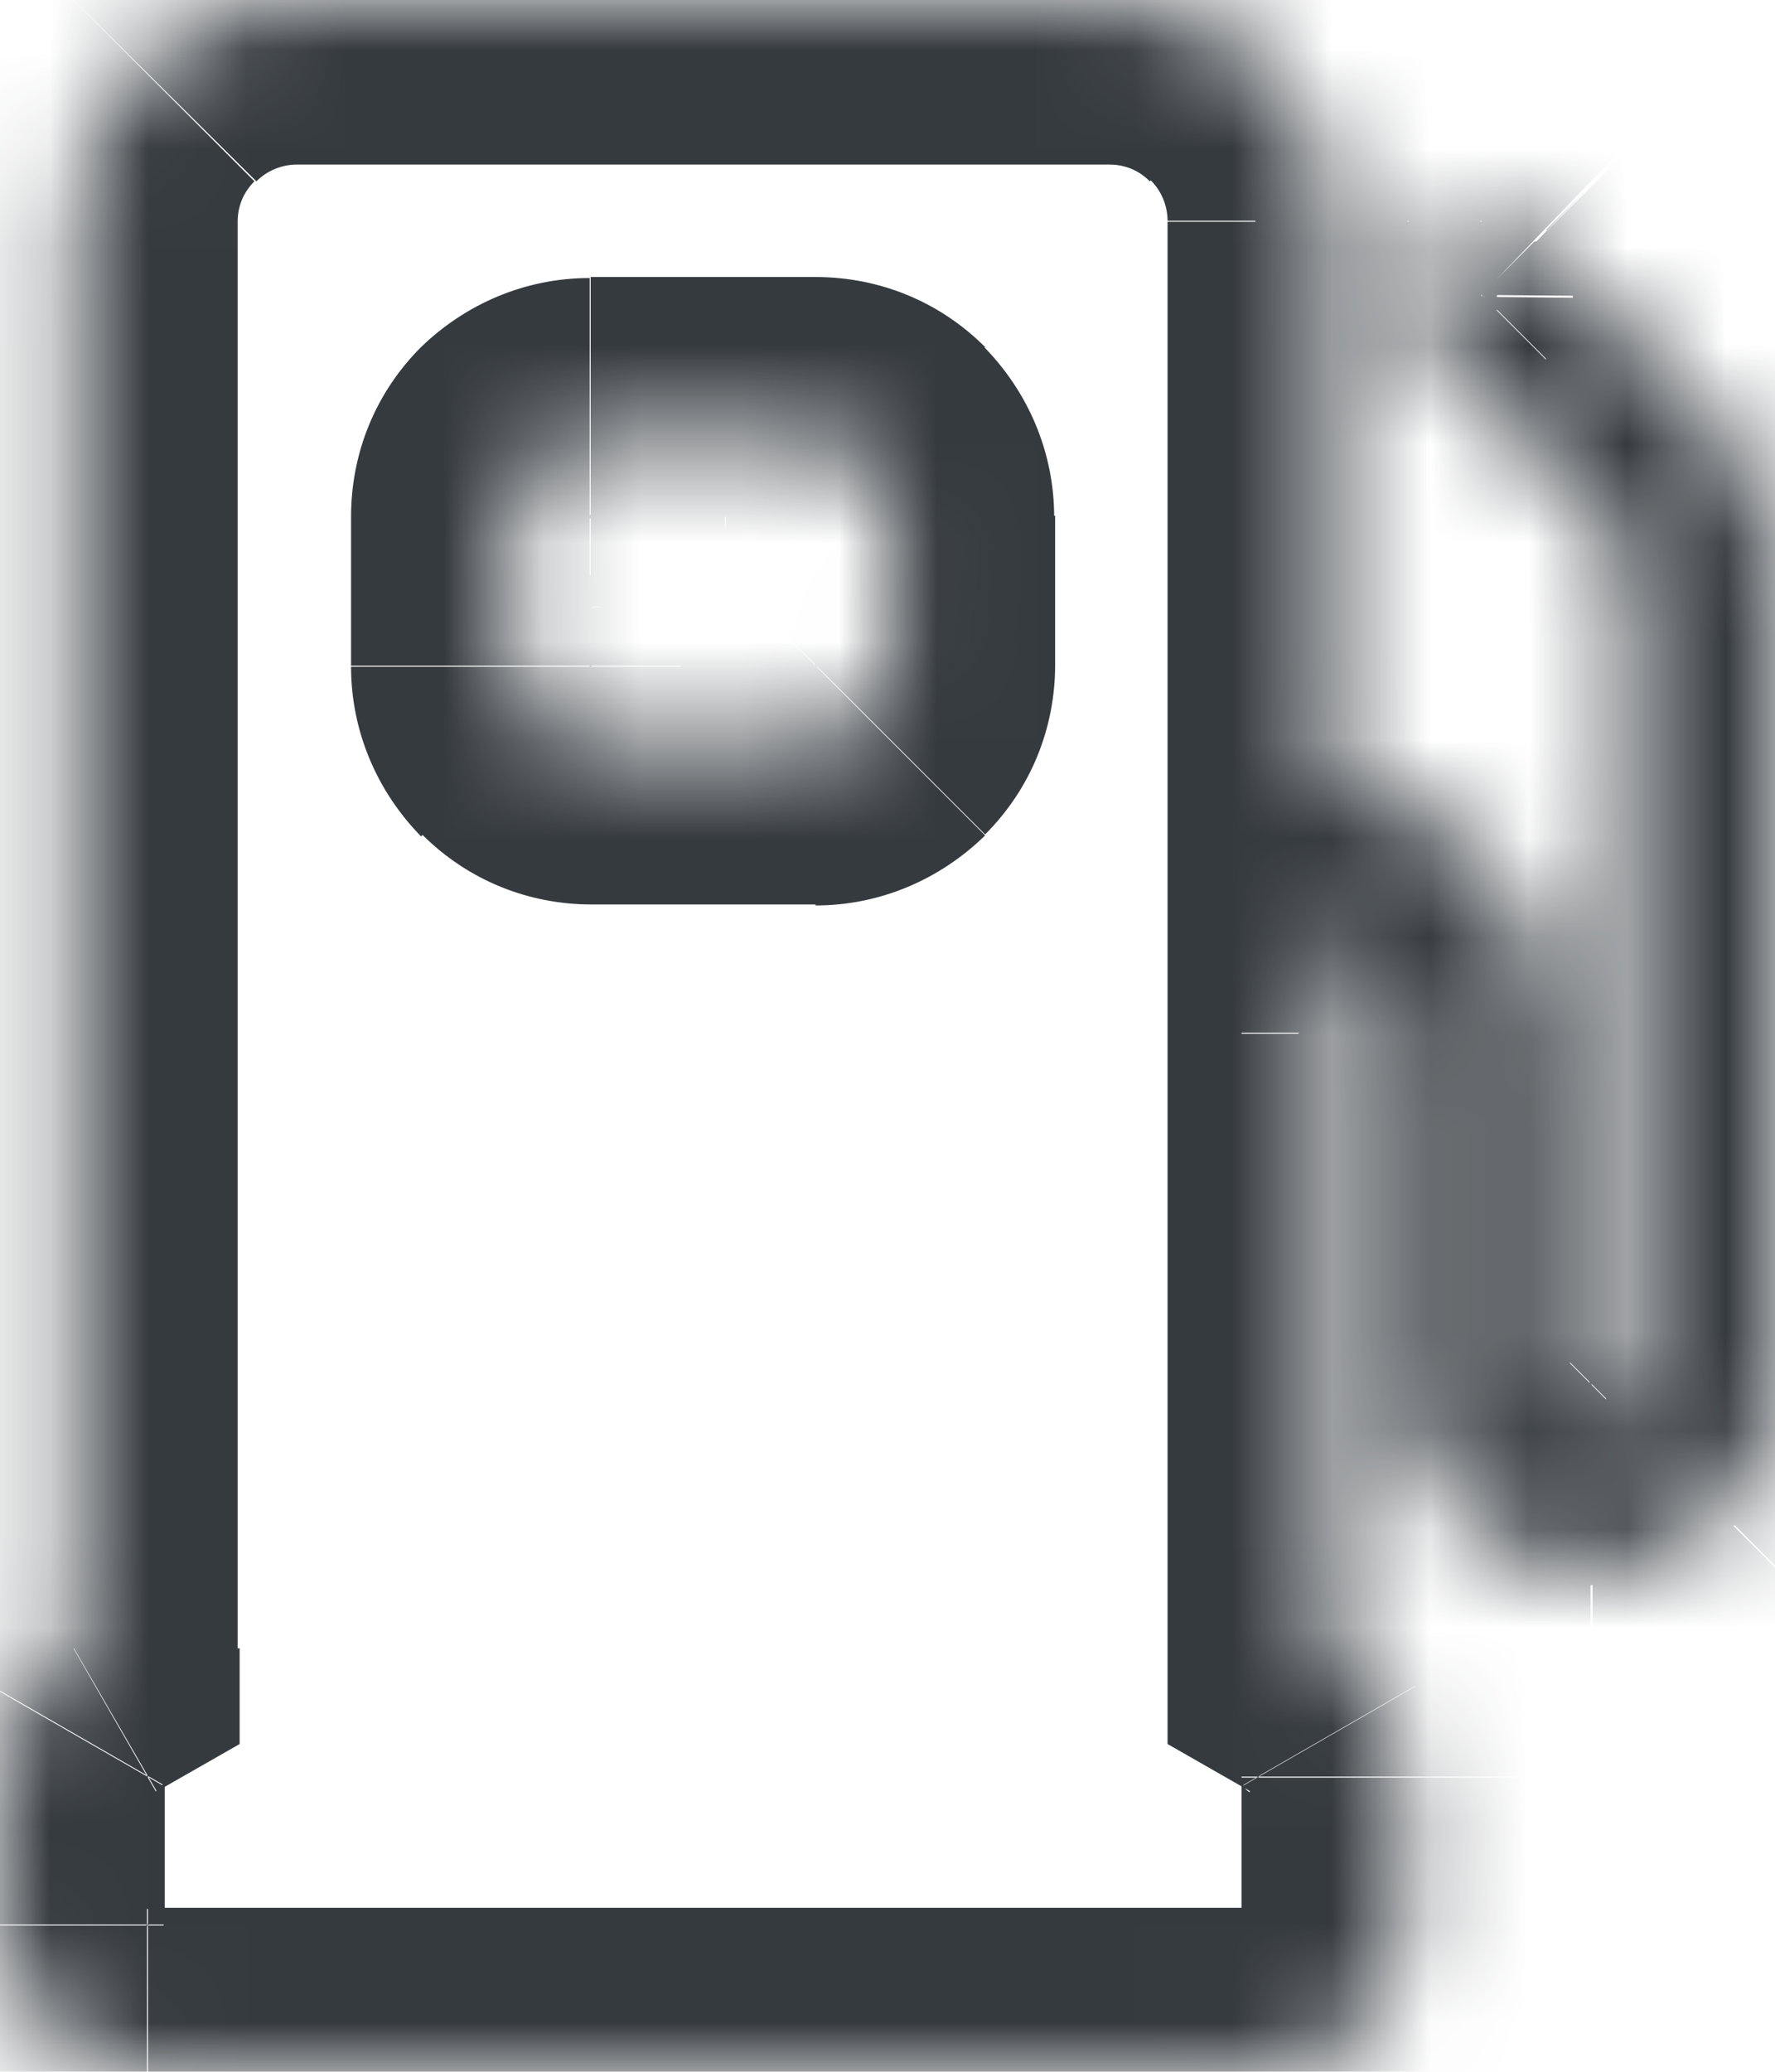 <svg xmlns="http://www.w3.org/2000/svg" width="18" height="21" viewBox="0 0 18 21" fill="none"><g clip-path="url(#clip0_5786_18564)"><mask id="mask0_5786_18564" style="mask-type:luminance" maskUnits="userSpaceOnUse" x="0" y="0" width="19" height="21"><path d="M9.03 6.75C9.03 6.95 8.95 7.14 8.81 7.29C8.67 7.44 8.48 7.51 8.27 7.51H5.97C5.77 7.51 5.58 7.43 5.43 7.29C5.29 7.15 5.21 6.96 5.21 6.75V5.22C5.21 5.02 5.29 4.83 5.43 4.68C5.57 4.54 5.76 4.46 5.97 4.46H8.27C8.47 4.46 8.66 4.54 8.81 4.68C8.95 4.82 9.03 5.01 9.03 5.22V6.75ZM17.36 4.25L15.57 2.46C15.43 2.33 15.24 2.25 15.05 2.25C14.86 2.25 14.66 2.33 14.53 2.47C14.4 2.6 14.31 2.79 14.31 2.99C14.31 3.19 14.39 3.38 14.52 3.51L16.31 5.3C16.45 5.44 16.53 5.63 16.53 5.84V14.03C16.53 14.13 16.49 14.22 16.42 14.3C16.35 14.37 16.25 14.41 16.15 14.41C16.05 14.41 15.96 14.37 15.88 14.3C15.81 14.23 15.77 14.13 15.77 14.03V10.47C15.77 9.85 15.54 9.24 15.12 8.78C14.71 8.31 14.14 8.01 13.51 7.93V2.25C13.51 1.65 13.28 1.08 12.85 0.66C12.42 0.24 11.86 0 11.26 0H3C2.4 0 1.83 0.23 1.41 0.66C0.99 1.08 0.75 1.65 0.75 2.25V16.71C0.53 16.84 0.34 17.03 0.2 17.26C0.07 17.48 0 17.75 0 18.01V19.51C0 19.91 0.16 20.29 0.43 20.57C0.71 20.85 1.1 21 1.49 21H12.75C13.15 21 13.53 20.84 13.81 20.57C14.09 20.3 14.24 19.9 14.24 19.51V18.01C14.24 17.74 14.17 17.49 14.04 17.26C13.91 17.03 13.72 16.85 13.49 16.71V9.45C13.7 9.52 13.89 9.65 14.04 9.84C14.17 10.02 14.25 10.24 14.25 10.48V14.04C14.25 14.54 14.45 15.01 14.8 15.37C15.15 15.73 15.62 15.92 16.13 15.92C16.64 15.92 17.1 15.72 17.46 15.37C17.82 15.02 18.01 14.55 18.01 14.04V5.84C18.01 5.54 17.95 5.25 17.84 4.98C17.73 4.7 17.56 4.46 17.35 4.26H17.36V4.25Z" fill="white"></path></mask><g mask="url(#mask0_5786_18564)"><path d="M7.36 5.228V6.758H10.7V5.228H7.36ZM7.62 5.888C7.44 5.708 7.35 5.478 7.35 5.238H10.69C10.69 4.588 10.43 3.978 9.98 3.518L7.62 5.878V5.888ZM8.28 6.148C8.03 6.148 7.8 6.048 7.63 5.878L9.99 3.518C9.53 3.058 8.92 2.808 8.27 2.808V6.148H8.28ZM5.99 6.148H8.29V2.808H5.99V6.148ZM6.63 5.888C6.45 6.068 6.22 6.158 5.98 6.158V2.818C5.33 2.818 4.72 3.078 4.26 3.528L6.62 5.888H6.63ZM6.9 5.228C6.9 5.478 6.8 5.708 6.63 5.878L4.27 3.518C3.81 3.978 3.56 4.588 3.56 5.238H6.9V5.228ZM6.9 6.748V5.218H3.56V6.748H6.9ZM6.63 6.108C6.81 6.288 6.9 6.518 6.9 6.758H3.56C3.56 7.408 3.82 8.018 4.27 8.478L6.63 6.118V6.108ZM5.99 5.828C6.24 5.828 6.47 5.928 6.64 6.098L4.28 8.458C4.74 8.918 5.35 9.168 6 9.168V5.828H5.99ZM8.28 5.828H5.98V9.168H8.28V5.828ZM7.62 6.108C7.8 5.928 8.03 5.838 8.27 5.838V9.178C8.92 9.178 9.53 8.918 9.99 8.468L7.63 6.108H7.62ZM7.36 6.748C7.36 6.498 7.46 6.268 7.63 6.098L9.99 8.458C10.45 7.998 10.7 7.388 10.7 6.738H7.36V6.748ZM19.38 4.338C19.18 3.858 18.89 3.428 18.52 3.068L16.17 5.438C16.17 5.438 16.26 5.548 16.29 5.618L19.38 4.338ZM19.68 5.838C19.68 5.328 19.58 4.808 19.38 4.338L16.29 5.618C16.32 5.688 16.33 5.758 16.33 5.828H19.67L19.68 5.838ZM19.68 14.018V5.828H16.34V14.018H19.68ZM18.65 16.528C19.32 15.858 19.69 14.958 19.69 14.018H16.35C16.35 14.018 16.33 14.128 16.29 14.158L18.65 16.518V16.528ZM16.14 17.578C17.08 17.578 17.98 17.198 18.65 16.538L16.29 14.178C16.29 14.178 16.2 14.238 16.15 14.238V17.578H16.14ZM13.62 16.528C14.29 17.198 15.19 17.568 16.13 17.568V14.228C16.13 14.228 16.02 14.208 15.99 14.168L13.63 16.528H13.62ZM12.58 14.018C12.58 14.958 12.96 15.858 13.62 16.528L15.98 14.168C15.98 14.168 15.92 14.078 15.92 14.028H12.58V14.018ZM12.58 10.478V14.038H15.92V10.478H12.58ZM12.71 10.828C12.63 10.728 12.59 10.608 12.59 10.468H15.93C15.93 9.878 15.74 9.308 15.39 8.838L12.7 10.818L12.71 10.828ZM13.01 11.058C12.89 11.028 12.78 10.948 12.71 10.848L15.4 8.868C15.05 8.398 14.56 8.058 14.02 7.878L13.02 11.068L13.01 11.058ZM15.18 16.708V9.448H11.84V16.708H15.18ZM15.5 16.428C15.22 15.948 14.82 15.548 14.34 15.268L12.67 18.168C12.67 18.168 12.63 18.138 12.6 18.098L15.5 16.428ZM15.93 18.008C15.93 17.448 15.79 16.908 15.51 16.428L12.61 18.098C12.61 18.098 12.59 18.038 12.59 18.008H15.93ZM15.93 19.518V18.018H12.59V19.518H15.93ZM15 21.758C15.59 21.168 15.93 20.358 15.93 19.518H12.59C12.59 19.518 12.61 19.428 12.63 19.398L14.99 21.758H15ZM12.76 22.678C13.6 22.678 14.41 22.348 15 21.748L12.64 19.388C12.64 19.388 12.72 19.348 12.76 19.348V22.688V22.678ZM1.5 22.678H12.76V19.338H1.5V22.678ZM-0.75 21.758C-0.16 22.348 0.65 22.688 1.49 22.688V19.348C1.49 19.348 1.58 19.368 1.61 19.388L-0.75 21.748V21.758ZM-1.67 19.518C-1.67 20.358 -1.34 21.168 -0.74 21.758L1.62 19.398C1.62 19.398 1.66 19.478 1.66 19.518H-1.67ZM-1.67 18.008V19.508H1.67V18.008H-1.67ZM-1.25 16.428C-1.53 16.908 -1.67 17.458 -1.67 18.008H1.67C1.67 18.008 1.67 18.068 1.65 18.098L-1.25 16.428ZM-0.09 15.258C-0.57 15.538 -0.97 15.938 -1.25 16.418L1.65 18.088C1.65 18.088 1.62 18.128 1.58 18.158L-0.09 15.258ZM-0.93 2.248V16.708H2.41V2.248H-0.93ZM0.22 -0.522C-0.51 0.208 -0.93 1.208 -0.93 2.248H2.41C2.41 2.088 2.47 1.948 2.58 1.838L0.22 -0.522ZM3 -1.672C1.96 -1.672 0.96 -1.262 0.22 -0.522L2.6 1.838C2.71 1.728 2.86 1.668 3.01 1.668V-1.672H3ZM11.26 -1.672H3V1.668H11.26V-1.672ZM14.03 -0.522C13.29 -1.262 12.29 -1.672 11.25 -1.672V1.668C11.41 1.668 11.55 1.728 11.66 1.838L14.02 -0.522H14.03ZM15.18 2.248C15.18 1.208 14.77 0.208 14.03 -0.532L11.67 1.828C11.78 1.938 11.84 2.088 11.84 2.238H15.18V2.248ZM15.18 7.928V2.248H11.84V7.918H15.18V7.928ZM16.36 7.668C15.68 6.898 14.73 6.398 13.71 6.278L13.3 9.598C13.51 9.618 13.71 9.728 13.86 9.888L16.37 7.668H16.36ZM17.43 10.468C17.43 9.428 17.05 8.438 16.36 7.668L13.85 9.888C13.99 10.058 14.07 10.268 14.07 10.478H17.43V10.468ZM17.43 14.018V10.458H14.09V14.018H17.43ZM17.05 13.108C17.3 13.358 17.43 13.678 17.43 14.018H14.09C14.09 14.568 14.3 15.078 14.69 15.468L17.05 13.108ZM16.14 12.728C16.49 12.728 16.81 12.858 17.05 13.108L14.69 15.468C15.07 15.848 15.59 16.068 16.14 16.068V12.728ZM15.21 13.108C15.46 12.858 15.78 12.728 16.12 12.728V16.068C16.67 16.068 17.18 15.858 17.57 15.468L15.21 13.108ZM14.84 14.018C14.84 13.668 14.97 13.348 15.22 13.108L17.58 15.468C17.96 15.088 18.18 14.568 18.18 14.018H14.84ZM14.84 5.838V14.028H18.18V5.838H14.84ZM15.1 6.488C14.93 6.318 14.83 6.088 14.83 5.838H18.17C18.17 5.188 17.91 4.578 17.47 4.118L15.1 6.468V6.488ZM13.32 4.688L15.11 6.478L17.47 4.118L15.68 2.328L13.32 4.688ZM12.62 2.978C12.62 3.618 12.85 4.228 13.3 4.688L15.71 2.368C15.88 2.548 15.97 2.768 15.97 3.018L12.63 2.988L12.62 2.978ZM13.32 1.278C12.87 1.728 12.62 2.338 12.61 2.968L15.95 2.998C15.95 3.248 15.85 3.468 15.68 3.648L13.32 1.288V1.278ZM15.01 0.568C14.37 0.568 13.77 0.828 13.32 1.278L15.68 3.638C15.51 3.808 15.28 3.908 15.03 3.908L15 0.568H15.01ZM16.72 1.248C16.26 0.798 15.65 0.568 15.01 0.568L15.04 3.908C14.79 3.908 14.56 3.818 14.39 3.648L16.71 1.238L16.72 1.248ZM18.54 3.068L16.75 1.278L14.39 3.638L16.18 5.428L18.54 3.068ZM13.51 9.448L14.01 7.858L11.84 7.178V9.448H13.51ZM13.51 16.708H11.84V17.678L12.68 18.158L13.52 16.708H13.51ZM0.75 16.708L1.59 18.158L2.43 17.678V16.708H0.76H0.75ZM13.51 7.928H11.84V9.408L13.31 9.588L13.51 7.928ZM14.5 3.508L13.3 4.668V4.688L14.48 3.508H14.5ZM15.56 2.448L16.74 1.268V1.248L15.58 2.448H15.56Z" fill="#353A3F"></path></g></g><defs><clipPath id="clip0_5786_18564"><rect width="18" height="21" fill="white"></rect></clipPath></defs></svg>